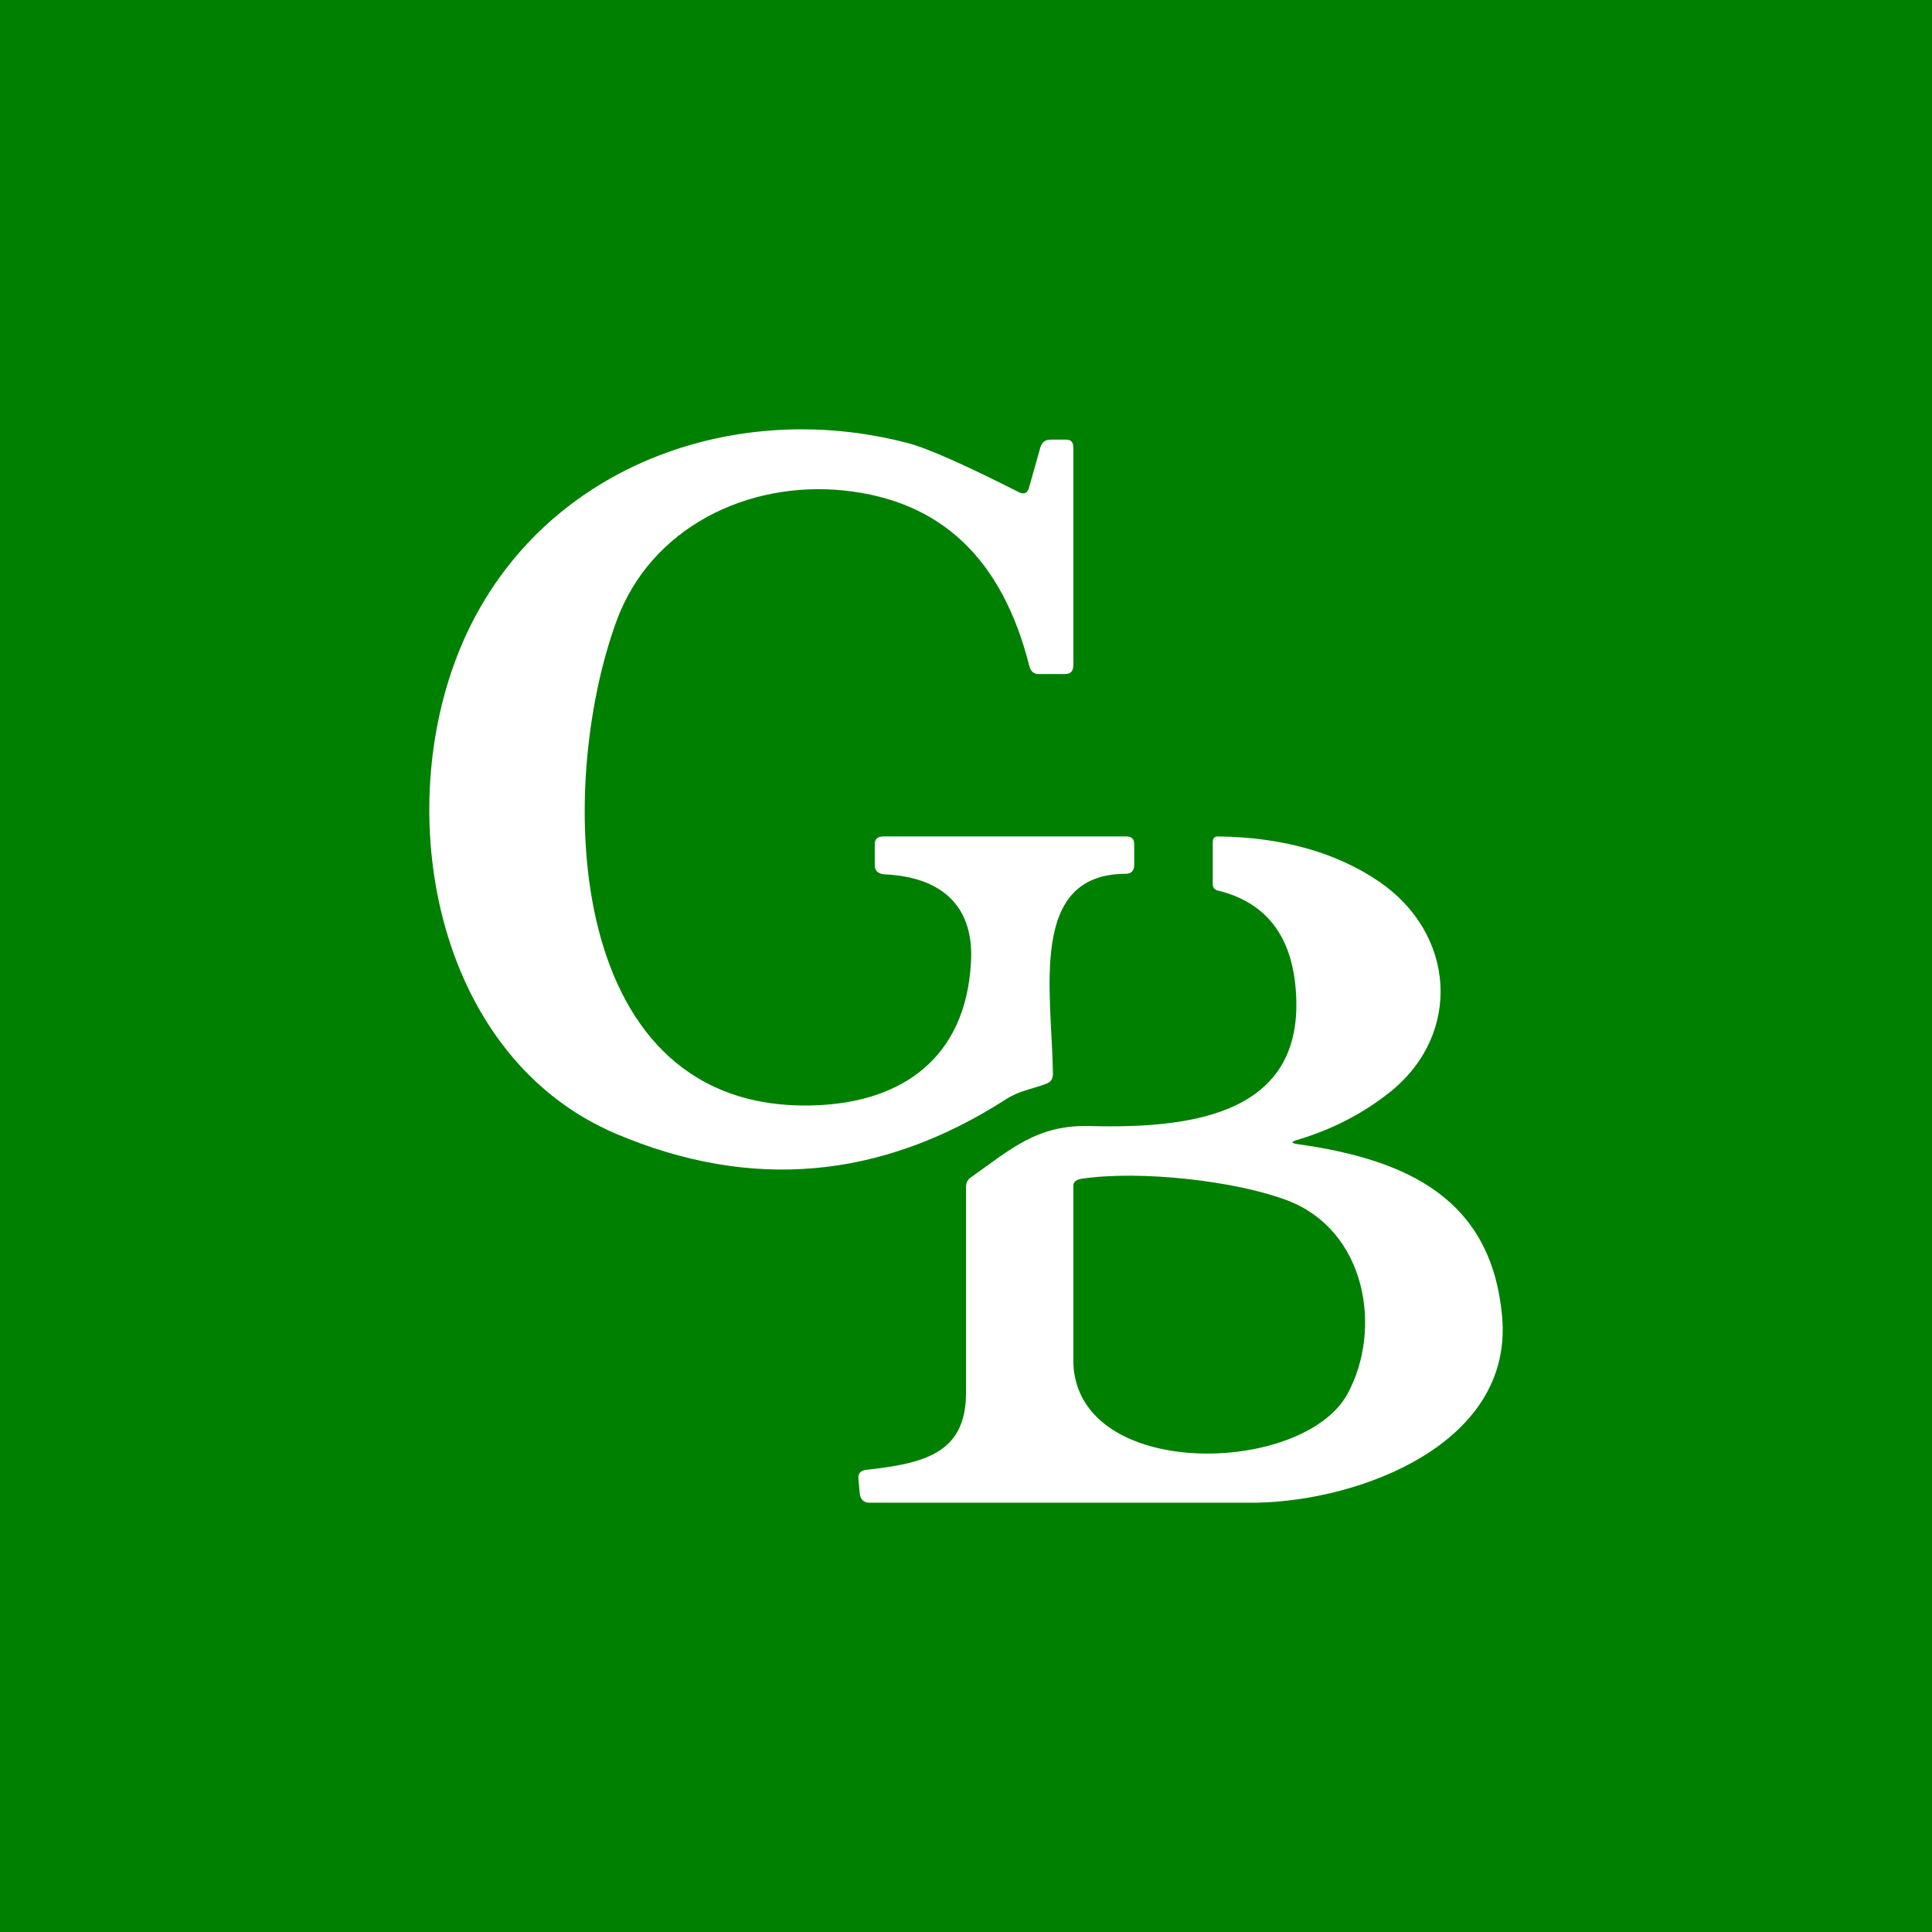 <!-- by TradingView --><svg width="18" height="18" viewBox="0 0 18 18" fill="none" xmlns="http://www.w3.org/2000/svg">
<rect width="18" height="18" fill="#008000"/>
<path d="M9.588 4.54L9.692 4.171C9.706 4.121 9.738 4.096 9.788 4.096H9.932C9.981 4.096 10 4.121 10 4.172V6.194C10 6.248 9.98 6.277 9.928 6.28H9.687C9.636 6.283 9.604 6.259 9.591 6.209C9.338 5.202 8.764 4.665 7.865 4.57C6.967 4.476 6.06 4.915 5.742 5.791C5.169 7.367 5.26 10.382 7.596 10.298C8.419 10.269 8.998 9.844 9.046 8.969C9.077 8.474 8.809 8.172 8.24 8.146C8.192 8.143 8.153 8.12 8.15 8.07V7.879C8.146 7.82 8.173 7.793 8.23 7.793H10.494C10.543 7.793 10.567 7.816 10.567 7.865V8.058C10.567 8.113 10.54 8.141 10.487 8.141C9.578 8.143 9.799 9.236 9.81 10.005C9.81 10.051 9.79 10.082 9.748 10.097C9.612 10.148 9.497 10.162 9.375 10.24C8.209 10.99 6.997 11.097 5.739 10.563C4.088 9.861 3.653 7.664 4.262 6.104C4.931 4.391 6.789 3.681 8.476 4.133C8.649 4.18 8.987 4.33 9.492 4.585C9.541 4.61 9.573 4.595 9.588 4.54Z" fill="white"/>
<path d="M12.086 10.659C13.113 10.803 13.898 11.168 13.995 12.269C14.099 13.45 12.676 13.98 11.716 14H8.094C8.044 13.999 8.016 13.965 8.01 13.916L7.998 13.784C7.991 13.73 8.016 13.7 8.071 13.694C8.605 13.635 8.996 13.543 9 12.987V11.065C9 11.026 9.009 10.995 9.042 10.972C9.418 10.706 9.662 10.478 10.153 10.491C11.134 10.517 12.199 10.374 12.067 9.165C12.015 8.692 11.775 8.402 11.347 8.297C11.315 8.29 11.299 8.269 11.299 8.236V7.843C11.299 7.809 11.316 7.792 11.351 7.793C11.948 7.801 12.448 7.941 12.849 8.214C13.558 8.697 13.626 9.628 12.956 10.17C12.704 10.372 12.414 10.523 12.084 10.621C12.027 10.638 12.028 10.65 12.086 10.659ZM11.989 11.182C11.511 11.002 10.621 10.9 10.071 10.983C10.035 10.989 10.001 11.009 10 11.043V12.702C10.043 13.797 12.138 13.746 12.554 12.987C12.882 12.387 12.732 11.462 11.989 11.182Z" fill="white"/>
</svg>
